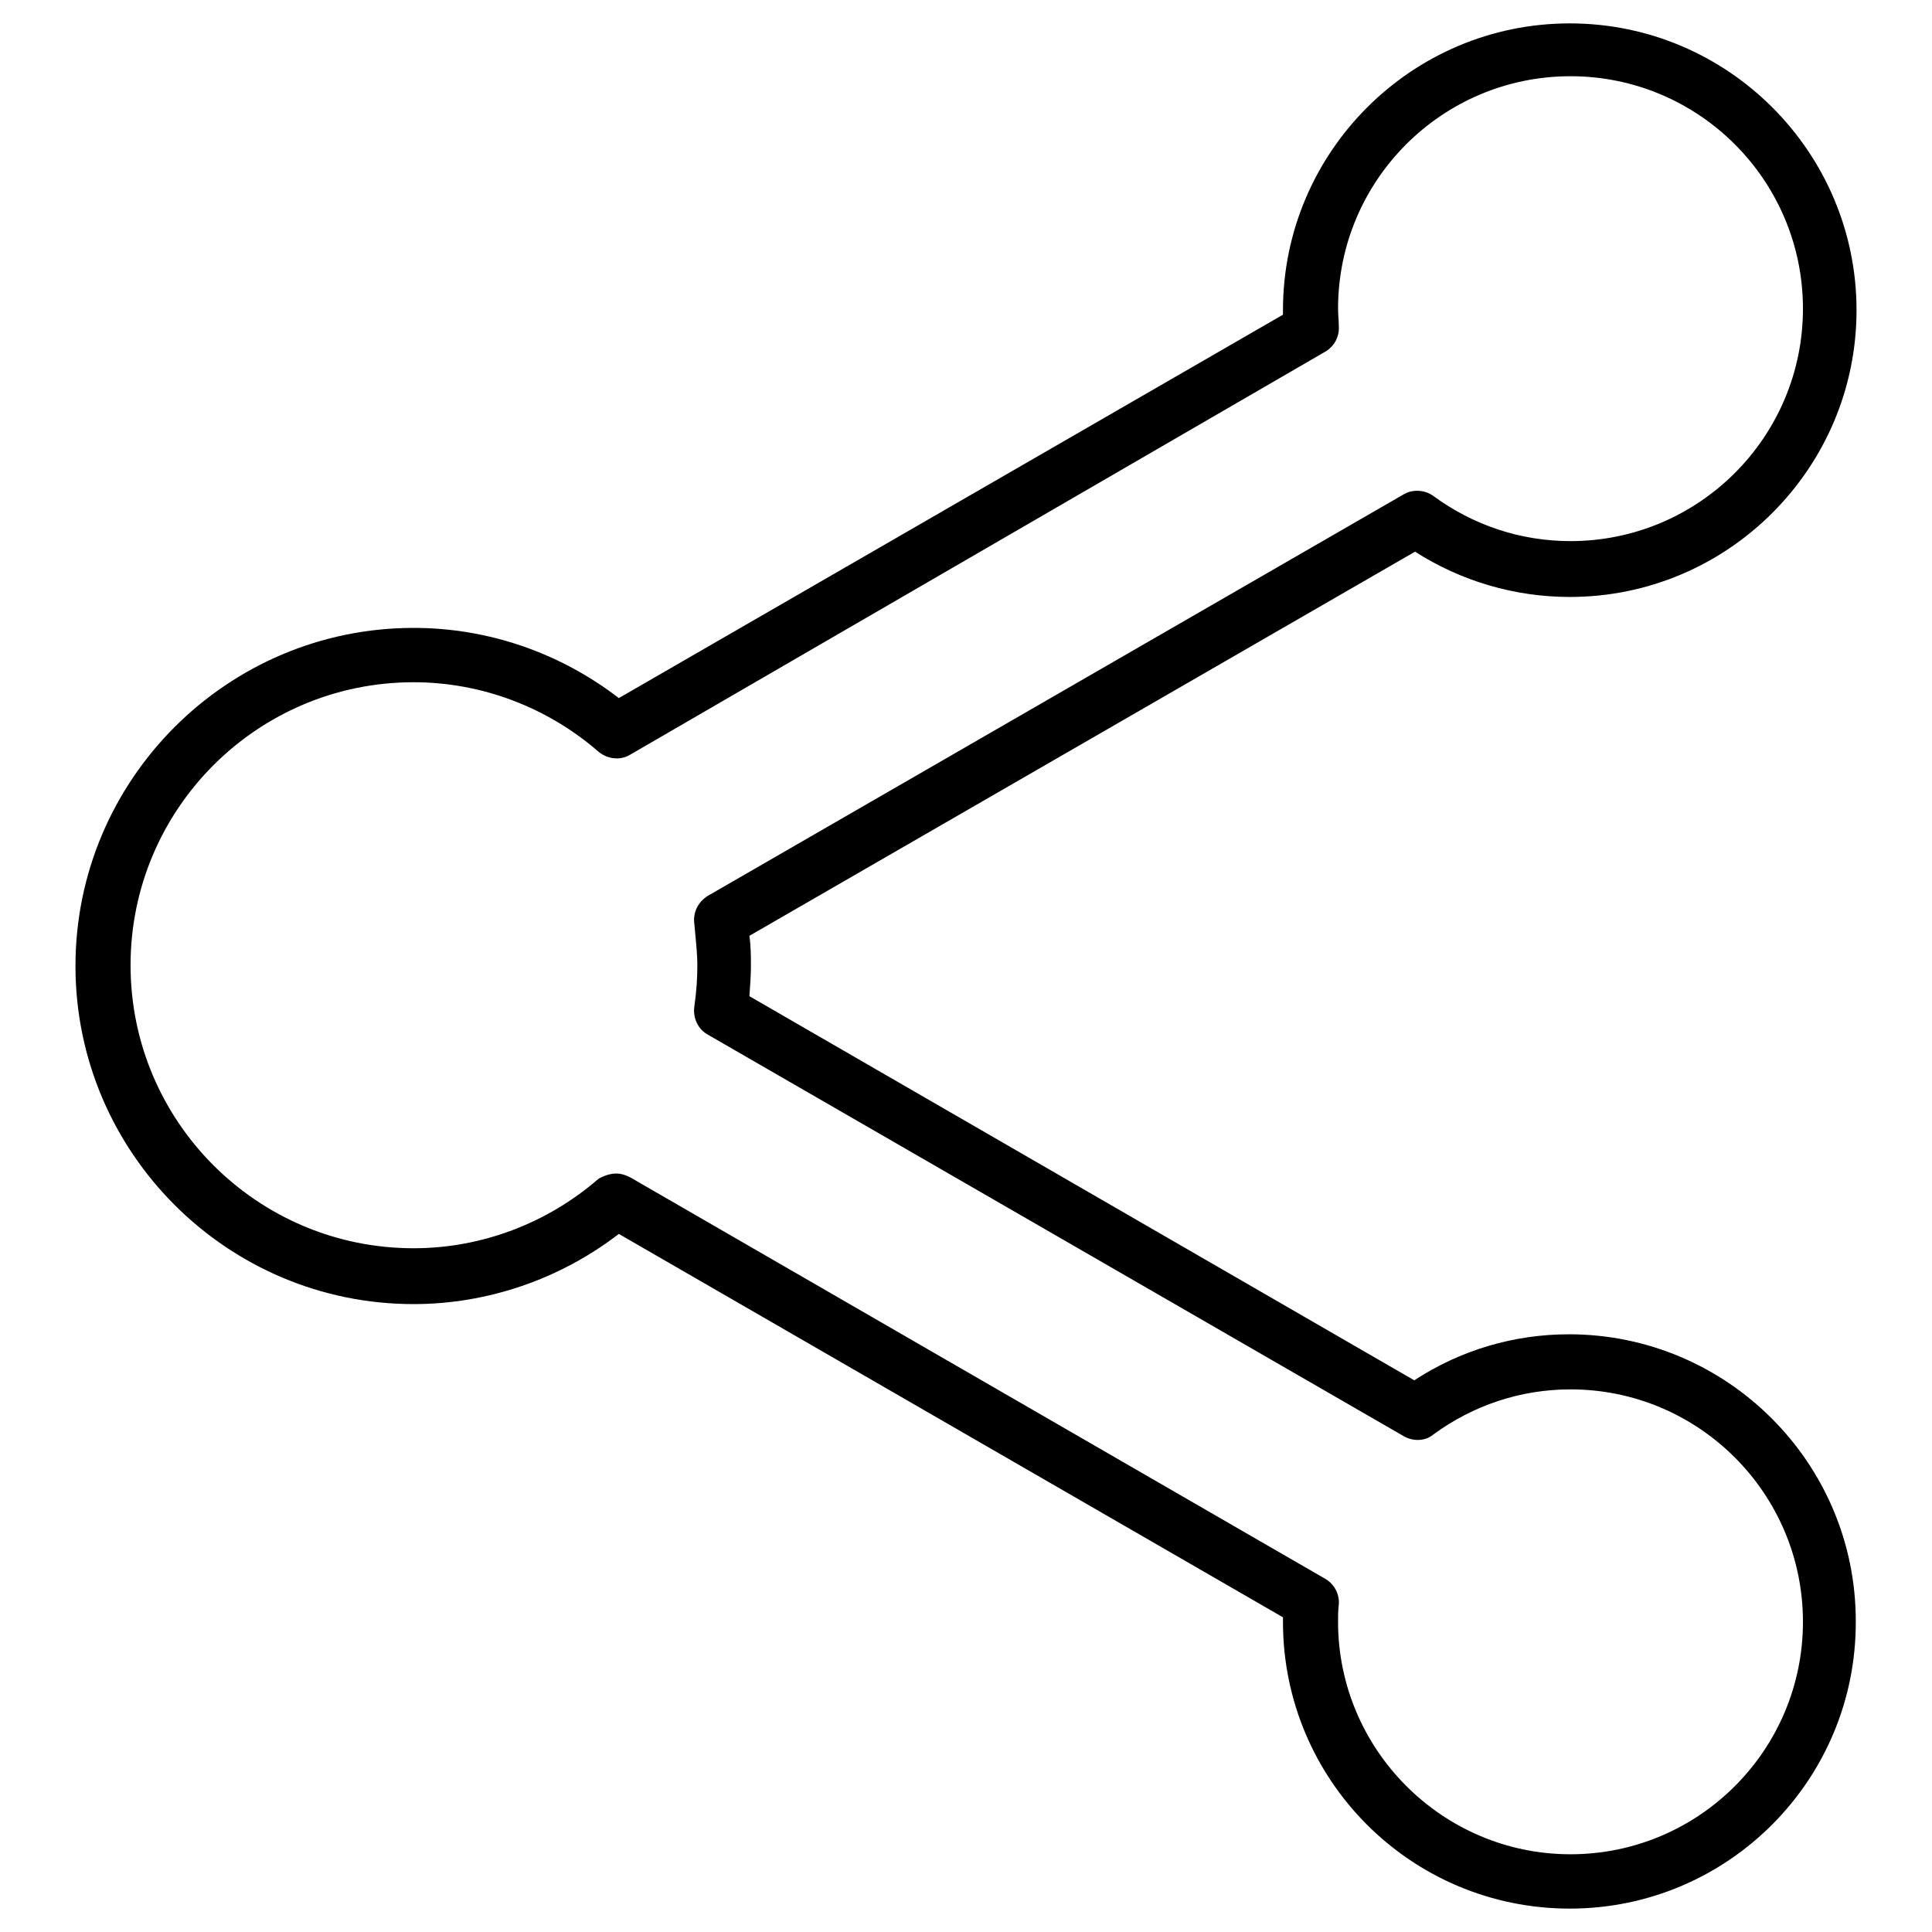 <?xml version="1.0" encoding="utf-8"?>
<!-- Svg Vector Icons : http://www.onlinewebfonts.com/icon -->
<!DOCTYPE svg PUBLIC "-//W3C//DTD SVG 1.1//EN" "http://www.w3.org/Graphics/SVG/1.1/DTD/svg11.dtd">
<svg version="1.1" xmlns="http://www.w3.org/2000/svg" xmlns:xlink="http://www.w3.org/1999/xlink" x="0px" y="0px" viewBox="0 0 256 256" enable-background="new 0 0 256 256" xml:space="preserve">
<g><g><g><path fill="#000000" d="M208,252.9c-21,0-38-17-38-38c0-0.2,0-0.4,0-0.6l-88-50.8c-7.8,6-17.4,9.3-27.2,9.3C30.1,172.8,10,152.7,10,128c0-24.7,20.1-44.8,44.8-44.8c9.9,0,19.4,3.3,27.2,9.3l88-50.8c0-0.2,0-0.4,0-0.6c0-20.9,17-38,38-38c21,0,38,17.1,38,38c0,20.9-17,38-38,38c-7.3,0-14.4-2.1-20.5-6L99.3,124c0.2,1.4,0.2,2.8,0.2,4c0,1.3-0.1,2.6-0.2,4l88.1,50.9c6.1-4,13.2-6.1,20.5-6.1c20.9,0,38,17,38,38C246,235.8,229,252.9,208,252.9z M81.7,155.5c0.6,0,1.2,0.2,1.8,0.5l92.1,53.2c1.2,0.7,1.9,2,1.8,3.4c-0.1,0.8-0.1,1.5-0.1,2.3c0,16.9,13.8,30.8,30.8,30.8c17,0,30.8-13.8,30.8-30.8c0-17-13.8-30.8-30.8-30.8c-6.6,0-12.9,2.1-18.2,6c-1.1,0.9-2.7,0.9-3.9,0.2l-92.2-53.2c-1.3-0.7-2-2.2-1.8-3.7c0.3-2.1,0.4-3.8,0.4-5.5c0-1.6-0.2-3.3-0.4-5.5c-0.2-1.5,0.5-2.9,1.8-3.7l92.2-53.2c1.2-0.7,2.8-0.6,3.9,0.2c5.3,3.9,11.6,6,18.2,6c17,0,30.8-13.8,30.8-30.8c0-17-13.8-30.8-30.8-30.8c-17,0-30.8,13.8-30.8,30.8c0,0.8,0.1,1.6,0.1,2.3c0.1,1.4-0.6,2.7-1.8,3.4L83.5,100c-1.3,0.8-3,0.6-4.2-0.4c-6.8-5.9-15.5-9.2-24.5-9.2c-20.7,0-37.5,16.8-37.5,37.5c0,20.7,16.8,37.5,37.5,37.5c9,0,17.7-3.3,24.5-9.2C80,155.8,80.8,155.5,81.7,155.5z"/></g><g></g><g></g><g></g><g></g><g></g><g></g><g></g><g></g><g></g><g></g><g></g><g></g><g></g><g></g><g></g></g></g>
</svg>